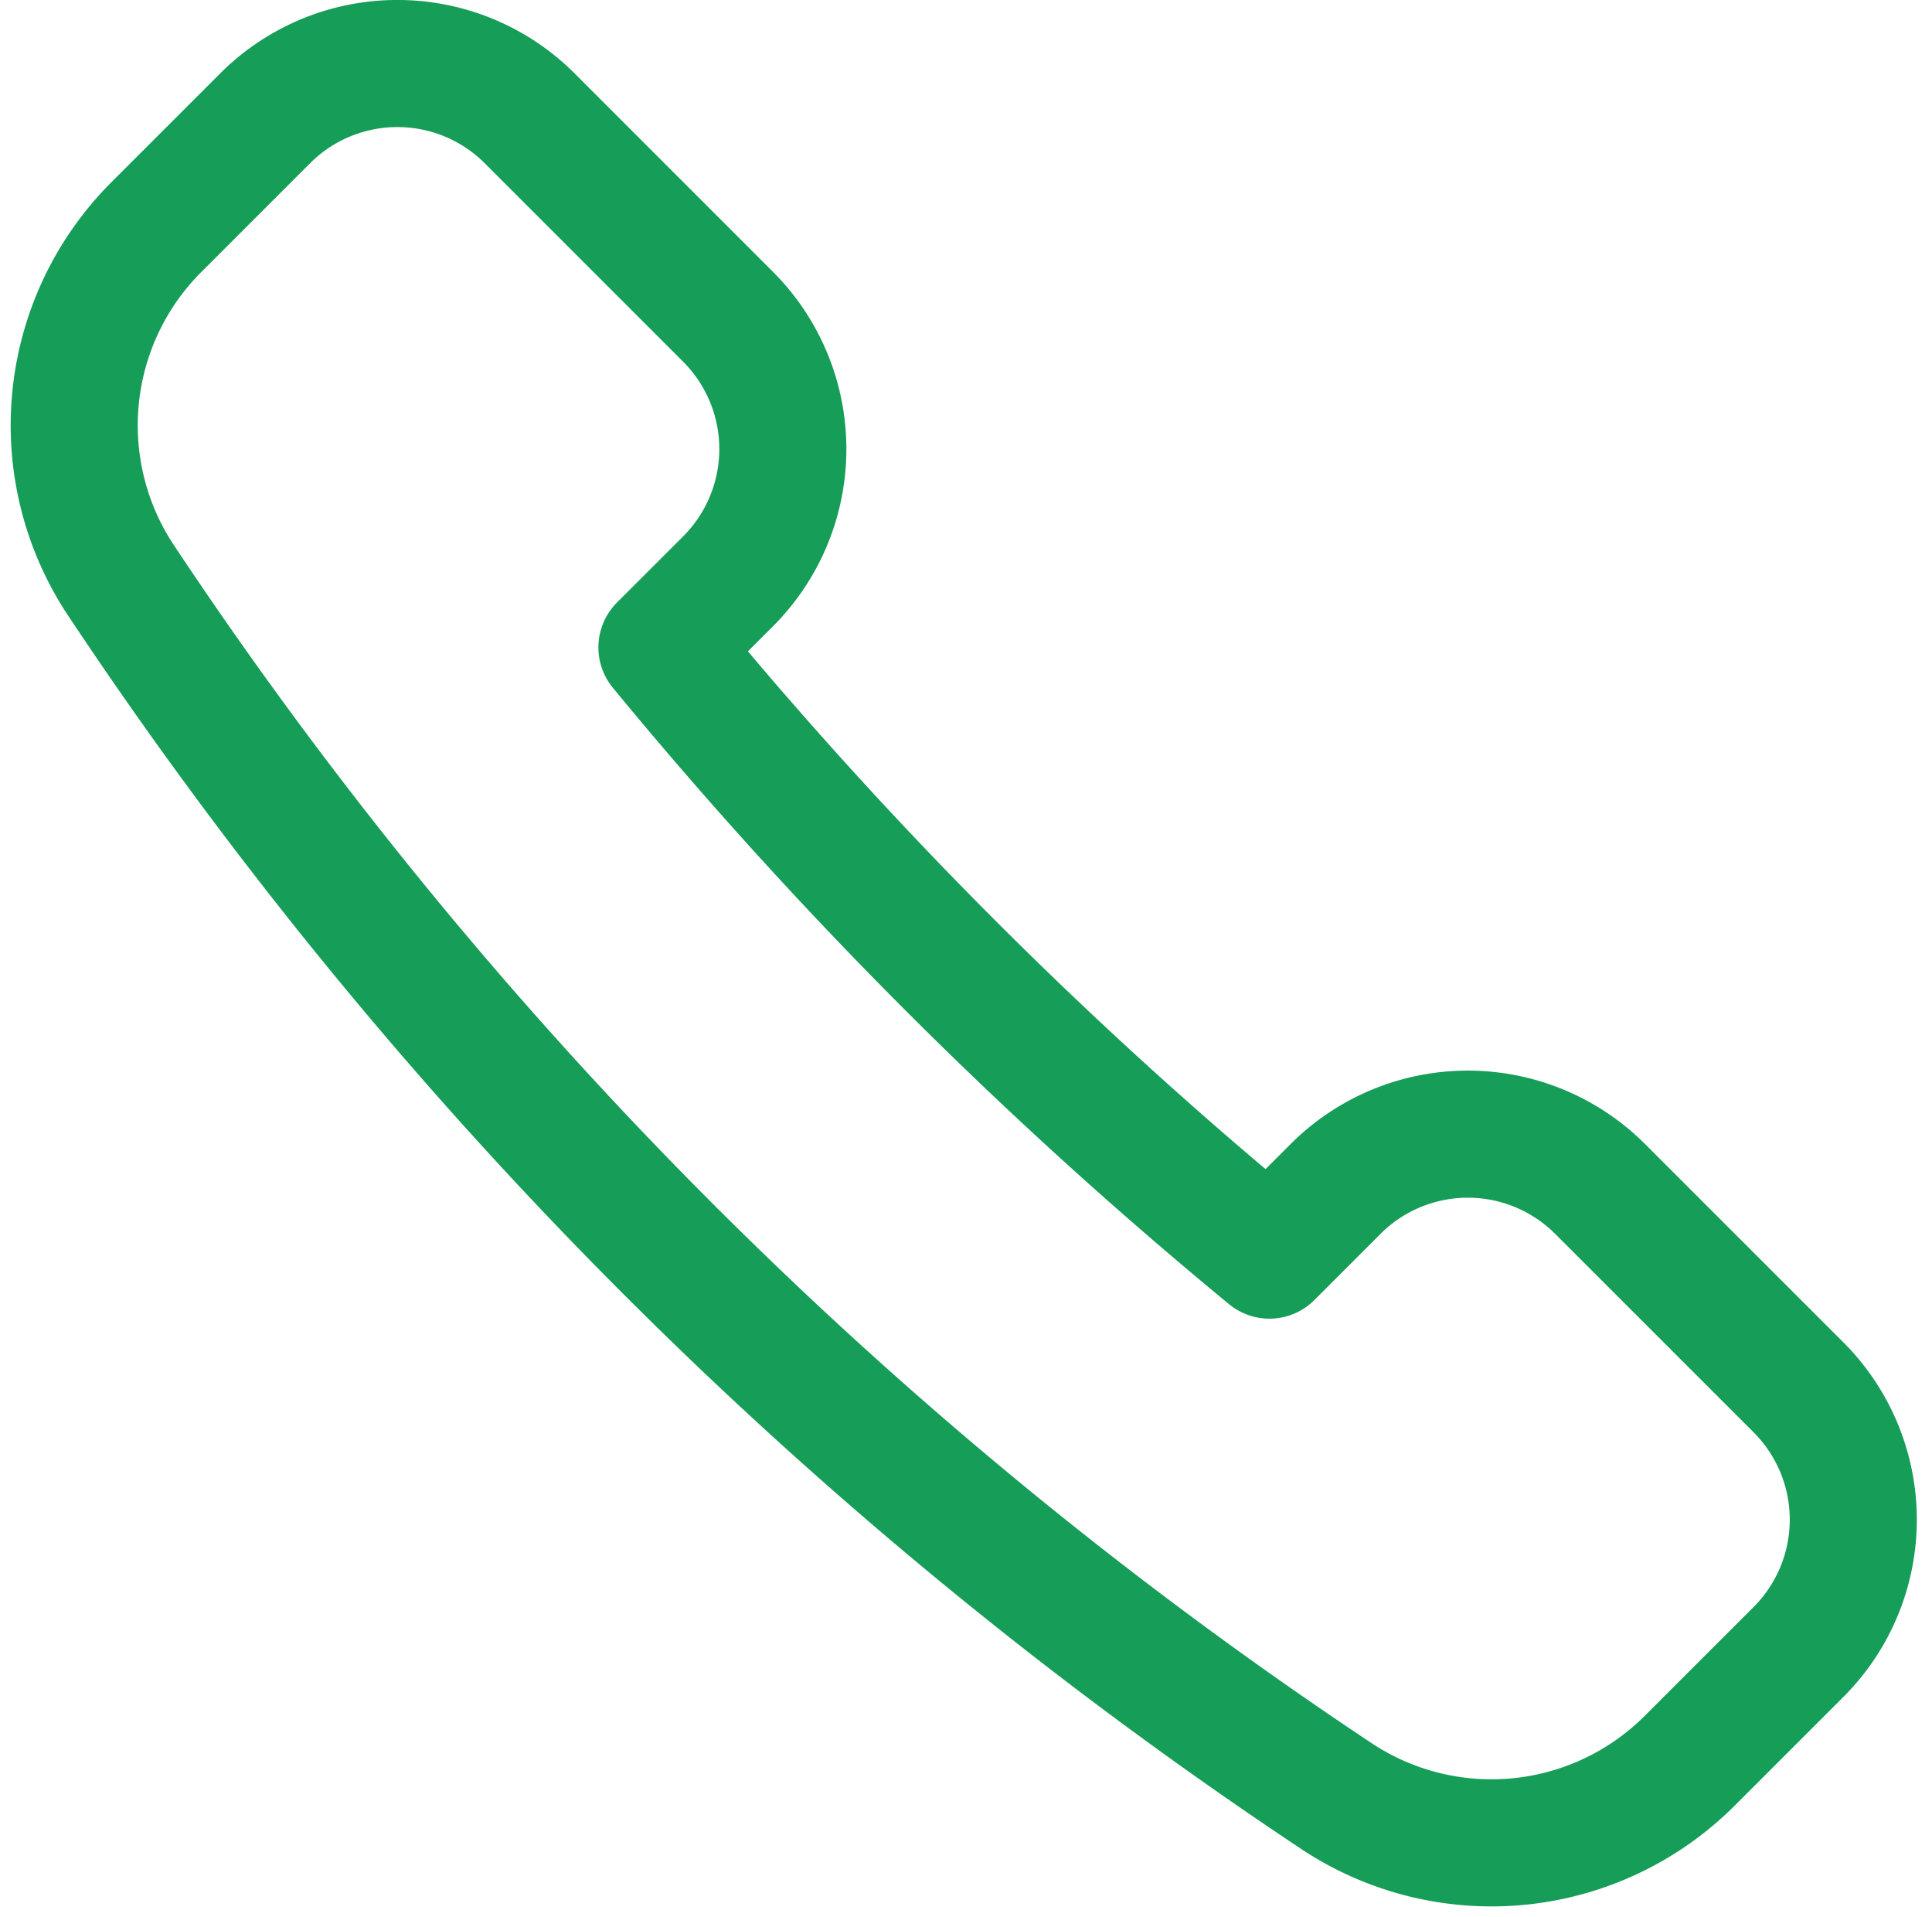 <svg xmlns="http://www.w3.org/2000/svg" width="30.41" height="30.172" viewBox="0 0 30.41 30.172"><defs><style>.a{fill:none;stroke:#169d58;stroke-linecap:round;stroke-linejoin:round;stroke-width:2px;}</style></defs><g transform="translate(-119.092 -4503.74)"><path class="a" d="M130.552,4512.888a2.944,2.944,0,0,0,0-4.163l-3.123-3.123a2.944,2.944,0,0,0-4.164,0l-1.712,1.712a4.41,4.41,0,0,0-.558,5.557,68.464,68.464,0,0,0,19.136,19.135,4.413,4.413,0,0,0,5.556-.557l1.714-1.713a2.945,2.945,0,0,0,0-4.164l-3.123-3.122a2.944,2.944,0,0,0-4.164,0l-1.041,1.041a69.824,69.824,0,0,1-9.562-9.563Z" transform="translate(0)"/></g></svg>